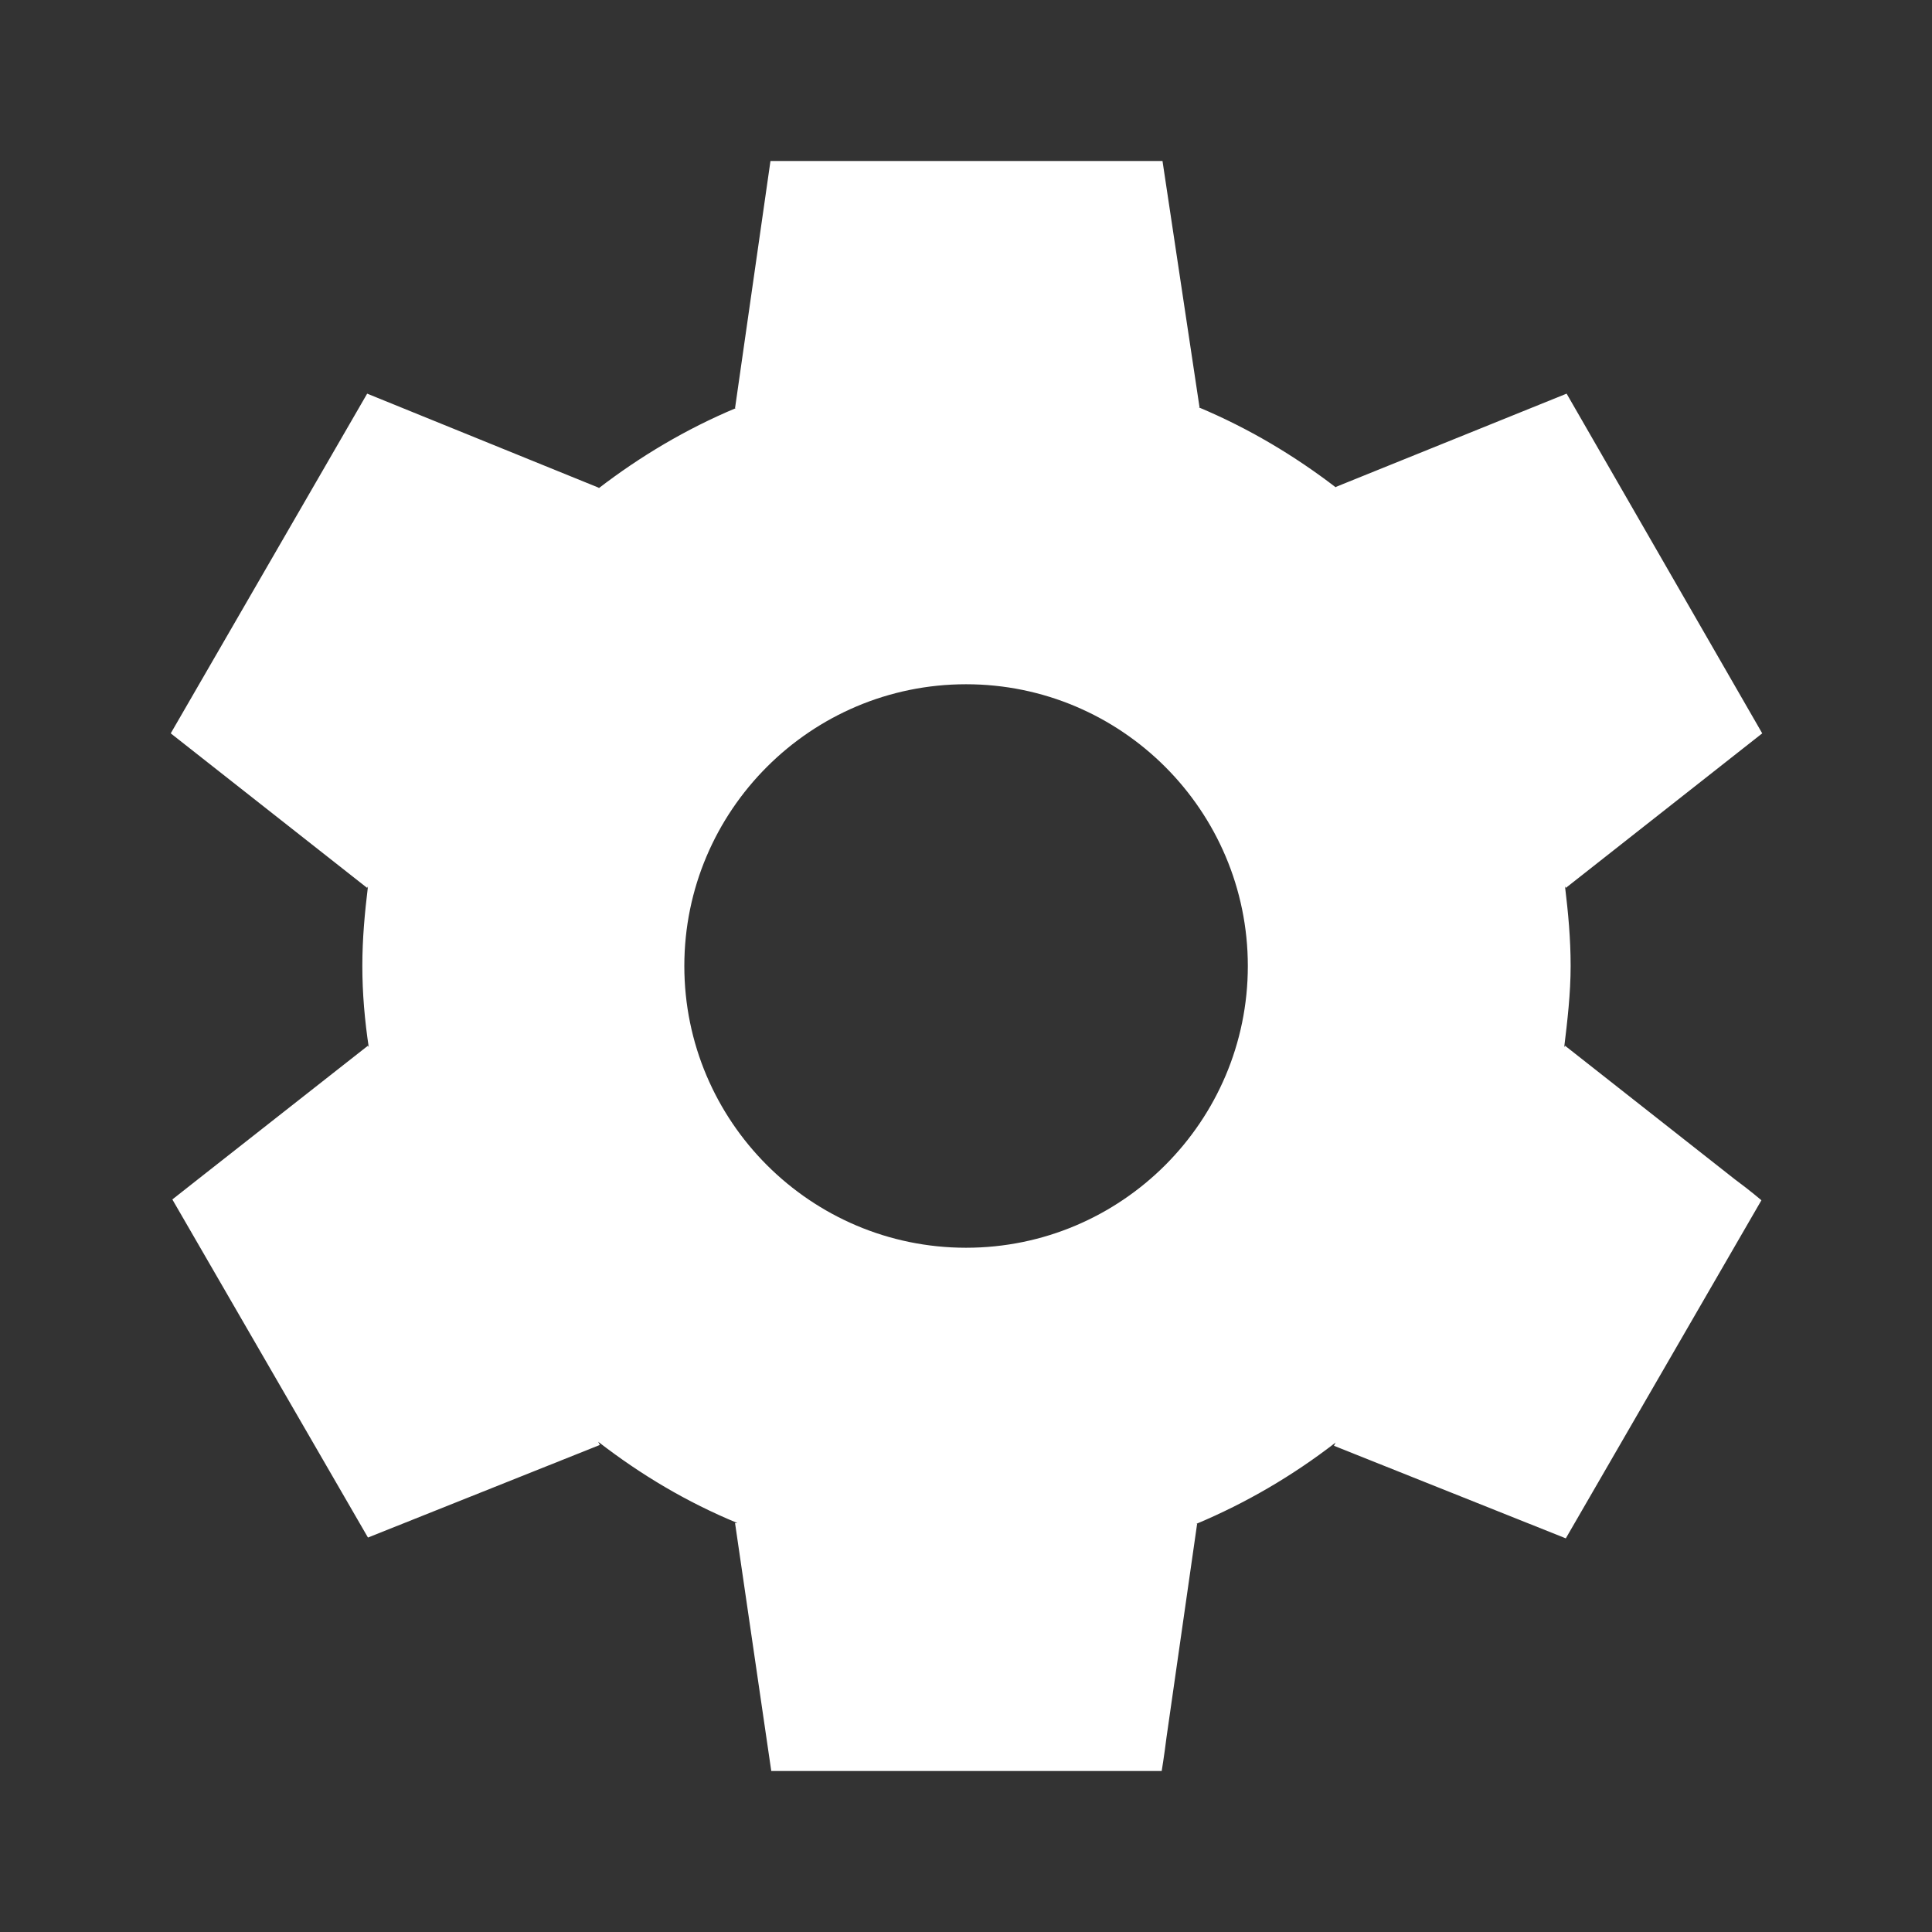 <svg width="24" height="24" viewBox="0 0 24 24" fill="none" xmlns="http://www.w3.org/2000/svg">
<rect x="0" y="0" width="24" height="24" fill="#333333" stroke="none"/>
<g clip-path="url(#clip0_6602_73084)">
<path d="M19.441 12.99L19.431 13.01C19.471 12.68 19.511 12.34 19.511 12C19.511 11.66 19.481 11.34 19.441 11.01L19.451 11.03L21.891 9.11L19.461 4.89L16.591 6.05L16.601 6.06C16.081 5.66 15.511 5.32 14.891 5.06H14.901L14.441 2H9.571L9.131 5.07H9.141C8.521 5.33 7.951 5.67 7.431 6.07L7.441 6.06L4.561 4.89L2.121 9.11L4.561 11.03L4.571 11.01C4.531 11.34 4.501 11.66 4.501 12C4.501 12.34 4.531 12.68 4.581 13.01L4.571 12.99L2.471 14.64L2.141 14.9L4.571 19.1L7.451 17.95L7.431 17.91C7.961 18.32 8.531 18.66 9.161 18.92H9.131L9.581 22H14.431C14.431 22 14.461 21.82 14.491 21.58L14.871 18.93H14.861C15.481 18.67 16.061 18.33 16.591 17.92L16.571 17.96L19.451 19.11L21.881 14.91C21.881 14.91 21.741 14.79 21.551 14.65L19.441 12.99V12.99ZM12.001 15.5C10.071 15.5 8.501 13.93 8.501 12C8.501 10.07 10.071 8.5 12.001 8.5C13.931 8.5 15.501 10.07 15.501 12C15.501 13.93 13.931 15.5 12.001 15.5Z" fill="white"/>
</g>
<defs>
<clipPath id="clip0_6602_73084">
<rect width="24" height="24" fill="white"/>
</clipPath>
</defs>
</svg>
